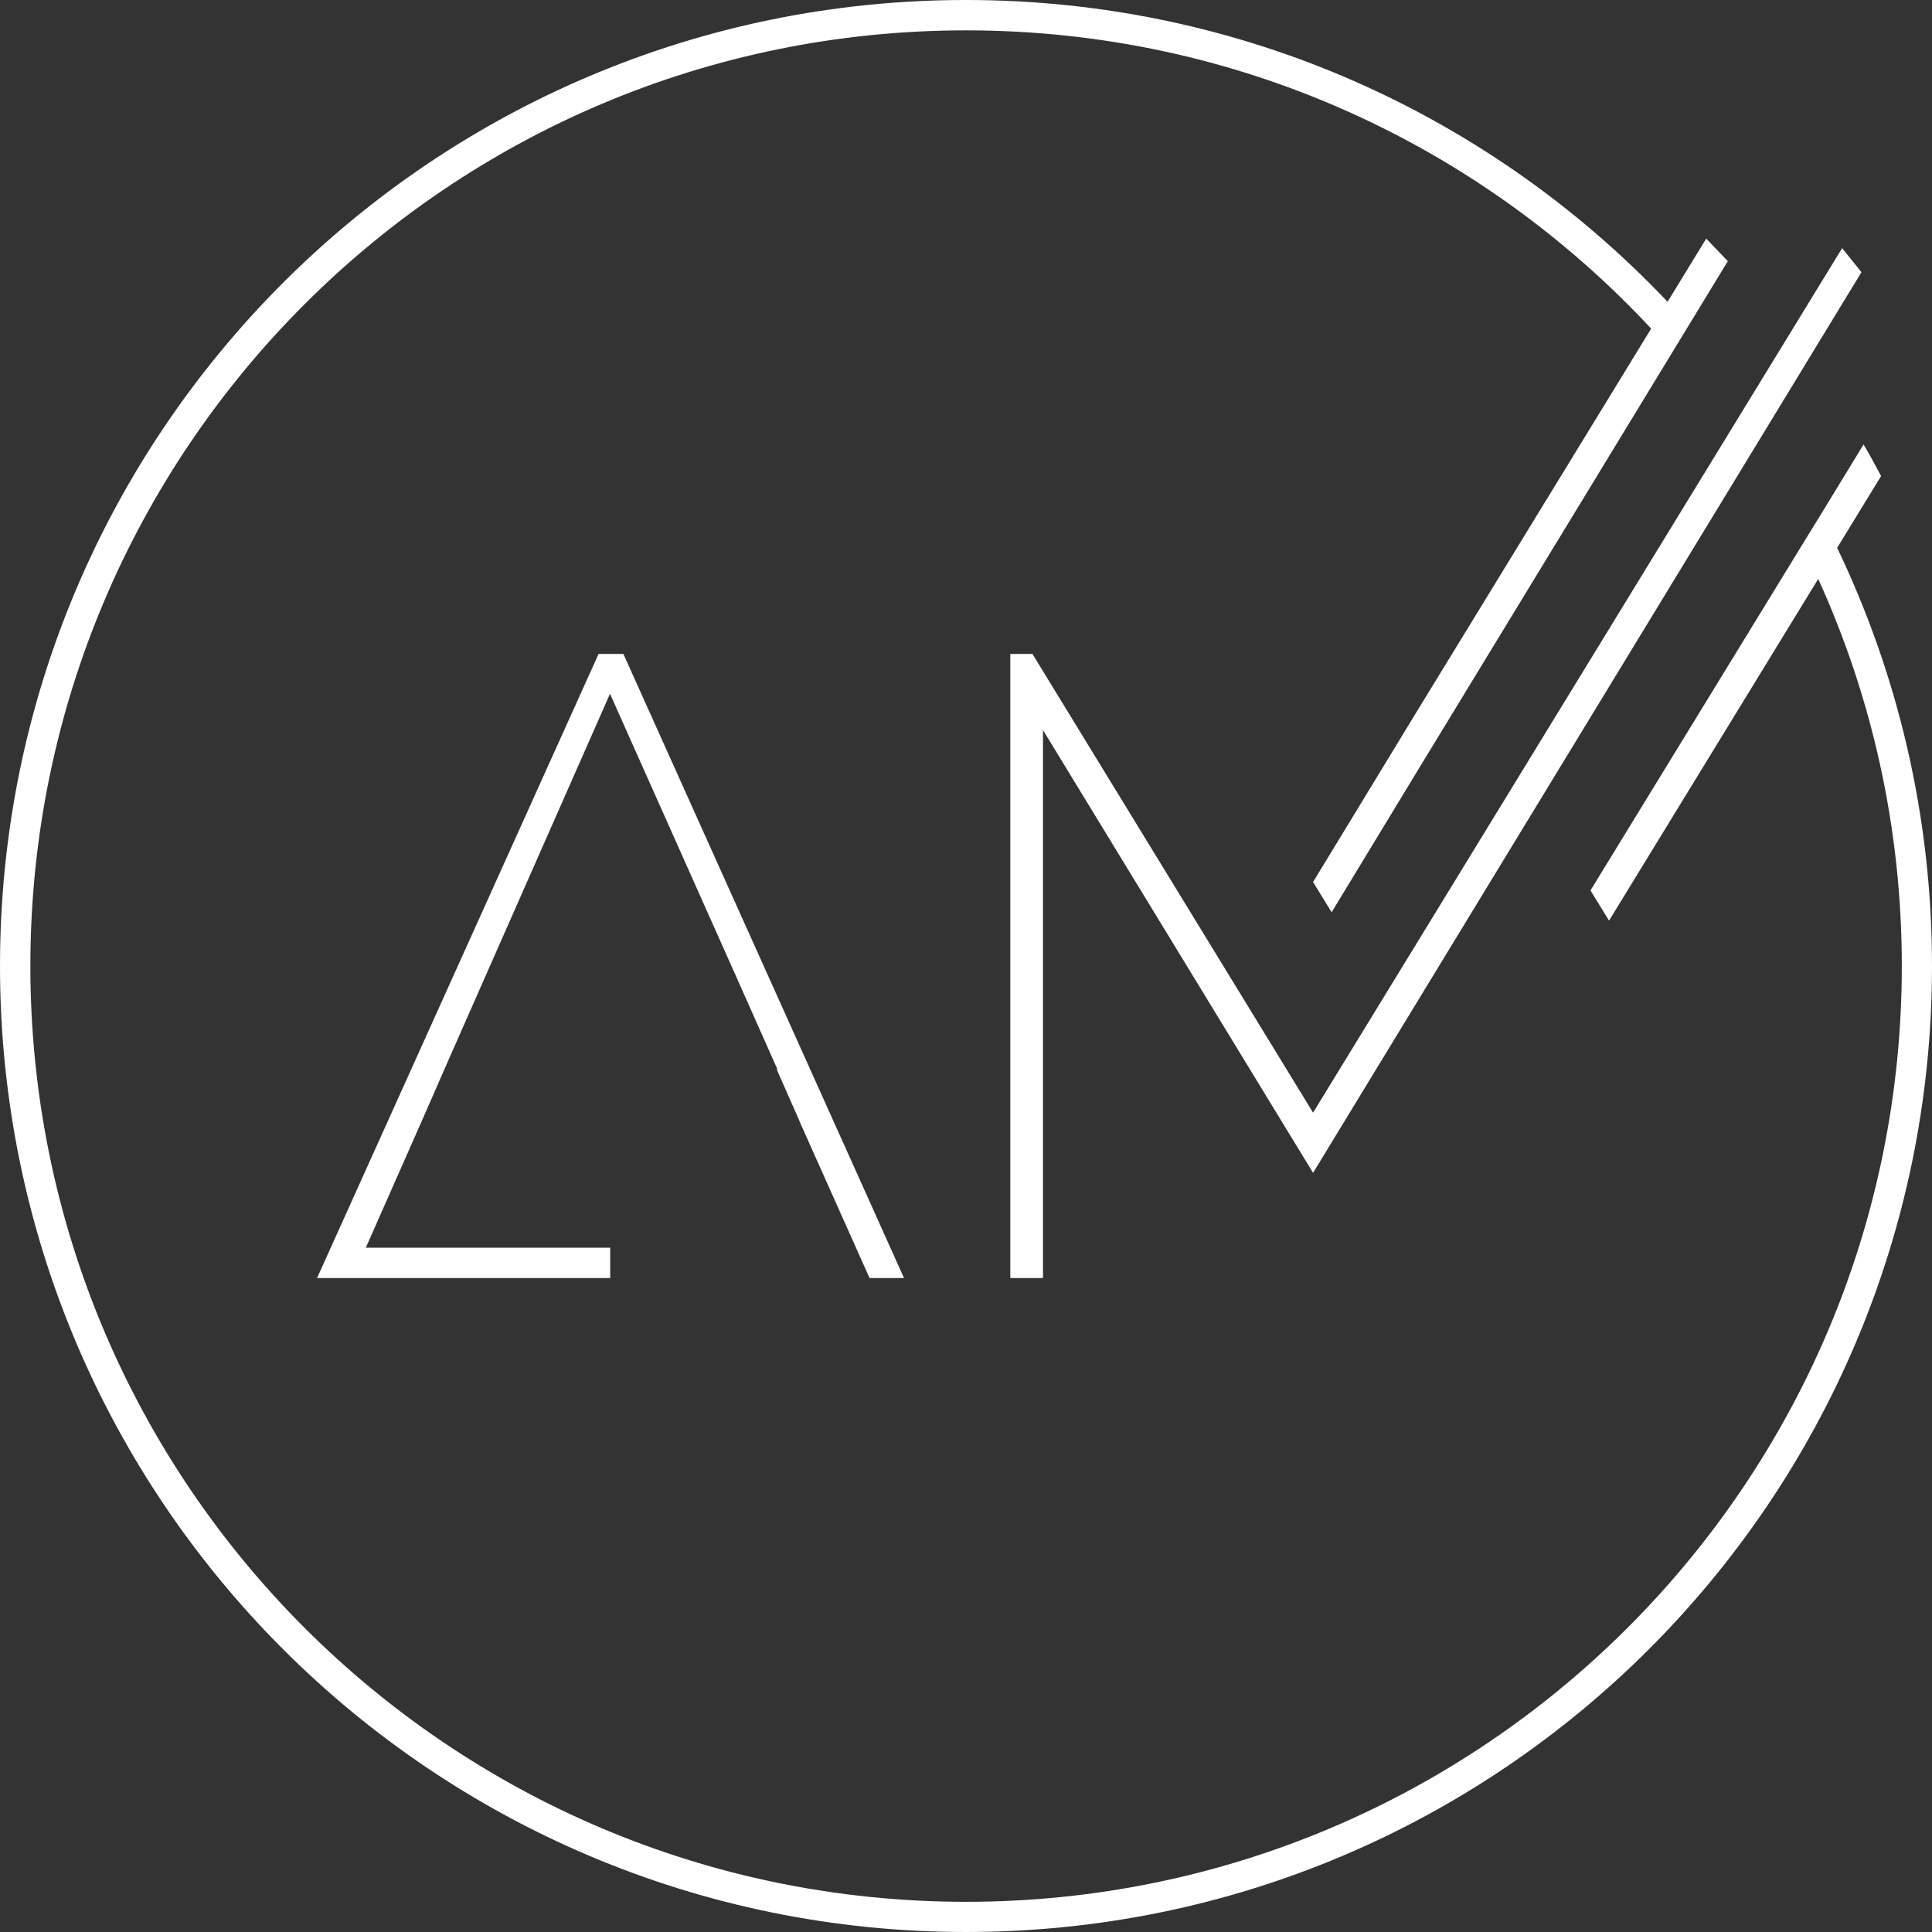 <?xml version="1.0" encoding="UTF-8"?> <!-- Creator: CorelDRAW X7 --> <svg xmlns="http://www.w3.org/2000/svg" xmlns:xlink="http://www.w3.org/1999/xlink" xml:space="preserve" width="62.975mm" height="62.975mm" style="shape-rendering:geometricPrecision; text-rendering:geometricPrecision; image-rendering:optimizeQuality; fill-rule:evenodd; clip-rule:evenodd" viewBox="0 0 10816 10816"><rect x="0" y="0" width="10816" height="10816" fill="#333333" stroke="none"/> <defs> <style type="text/css"> <![CDATA[ .fil0 {fill:white;fill-rule:nonzero} ]]> </style> </defs> <g id="Слой_x0020_1">  <path class="fil0" d="M10313 1389l-2962 4840 -1571 -2568 -124 0 0 3494 183 0 0 -3068 1512 2479 3070 -5042 -108 -135zm-761 -53l-1626 2657 0 338 1747 -2869 -121 -126zm536 1716l-1184 1933 104 169 1171 -1913c-29,-64 -60,-127 -91,-189zm-4680 -2882c1515,0 2879,642 3836,1670l92 -150c-986,-1041 -2381,-1690 -3928,-1690 -2987,0 -5408,2421 -5408,5408 0,2987 2421,5408 5408,5408 2987,0 5408,-2421 5408,-5408 0,-838 -191,-1632 -531,-2341l-106 174c300,660 468,1394 468,2167 0,2893 -2346,5239 -5239,5239 -2893,0 -5238,-2346 -5238,-5239 0,-2893 2345,-5238 5238,-5238zm4784 2713l-104 169c31,62 62,125 91,189l106 -174c-30,-62 -61,-124 -93,-184zm-2266 1448l0 -338 -575 945 104 169 471 -776zm-5438 1655l927 -2102 721 1616 216 486 -4 0 127 288 2 6 391 875 193 0 -1571 -3494 -139 0 -1576 3494 198 0 389 -881 57 -130 69 -158zm-713 1169l1641 0 0 -170 -1564 0 -77 170zm8658 -4667l-241 395c32,60 63,122 93,184l246 -402c-32,-60 -64,-119 -98,-177z"></path> </g> </svg> 